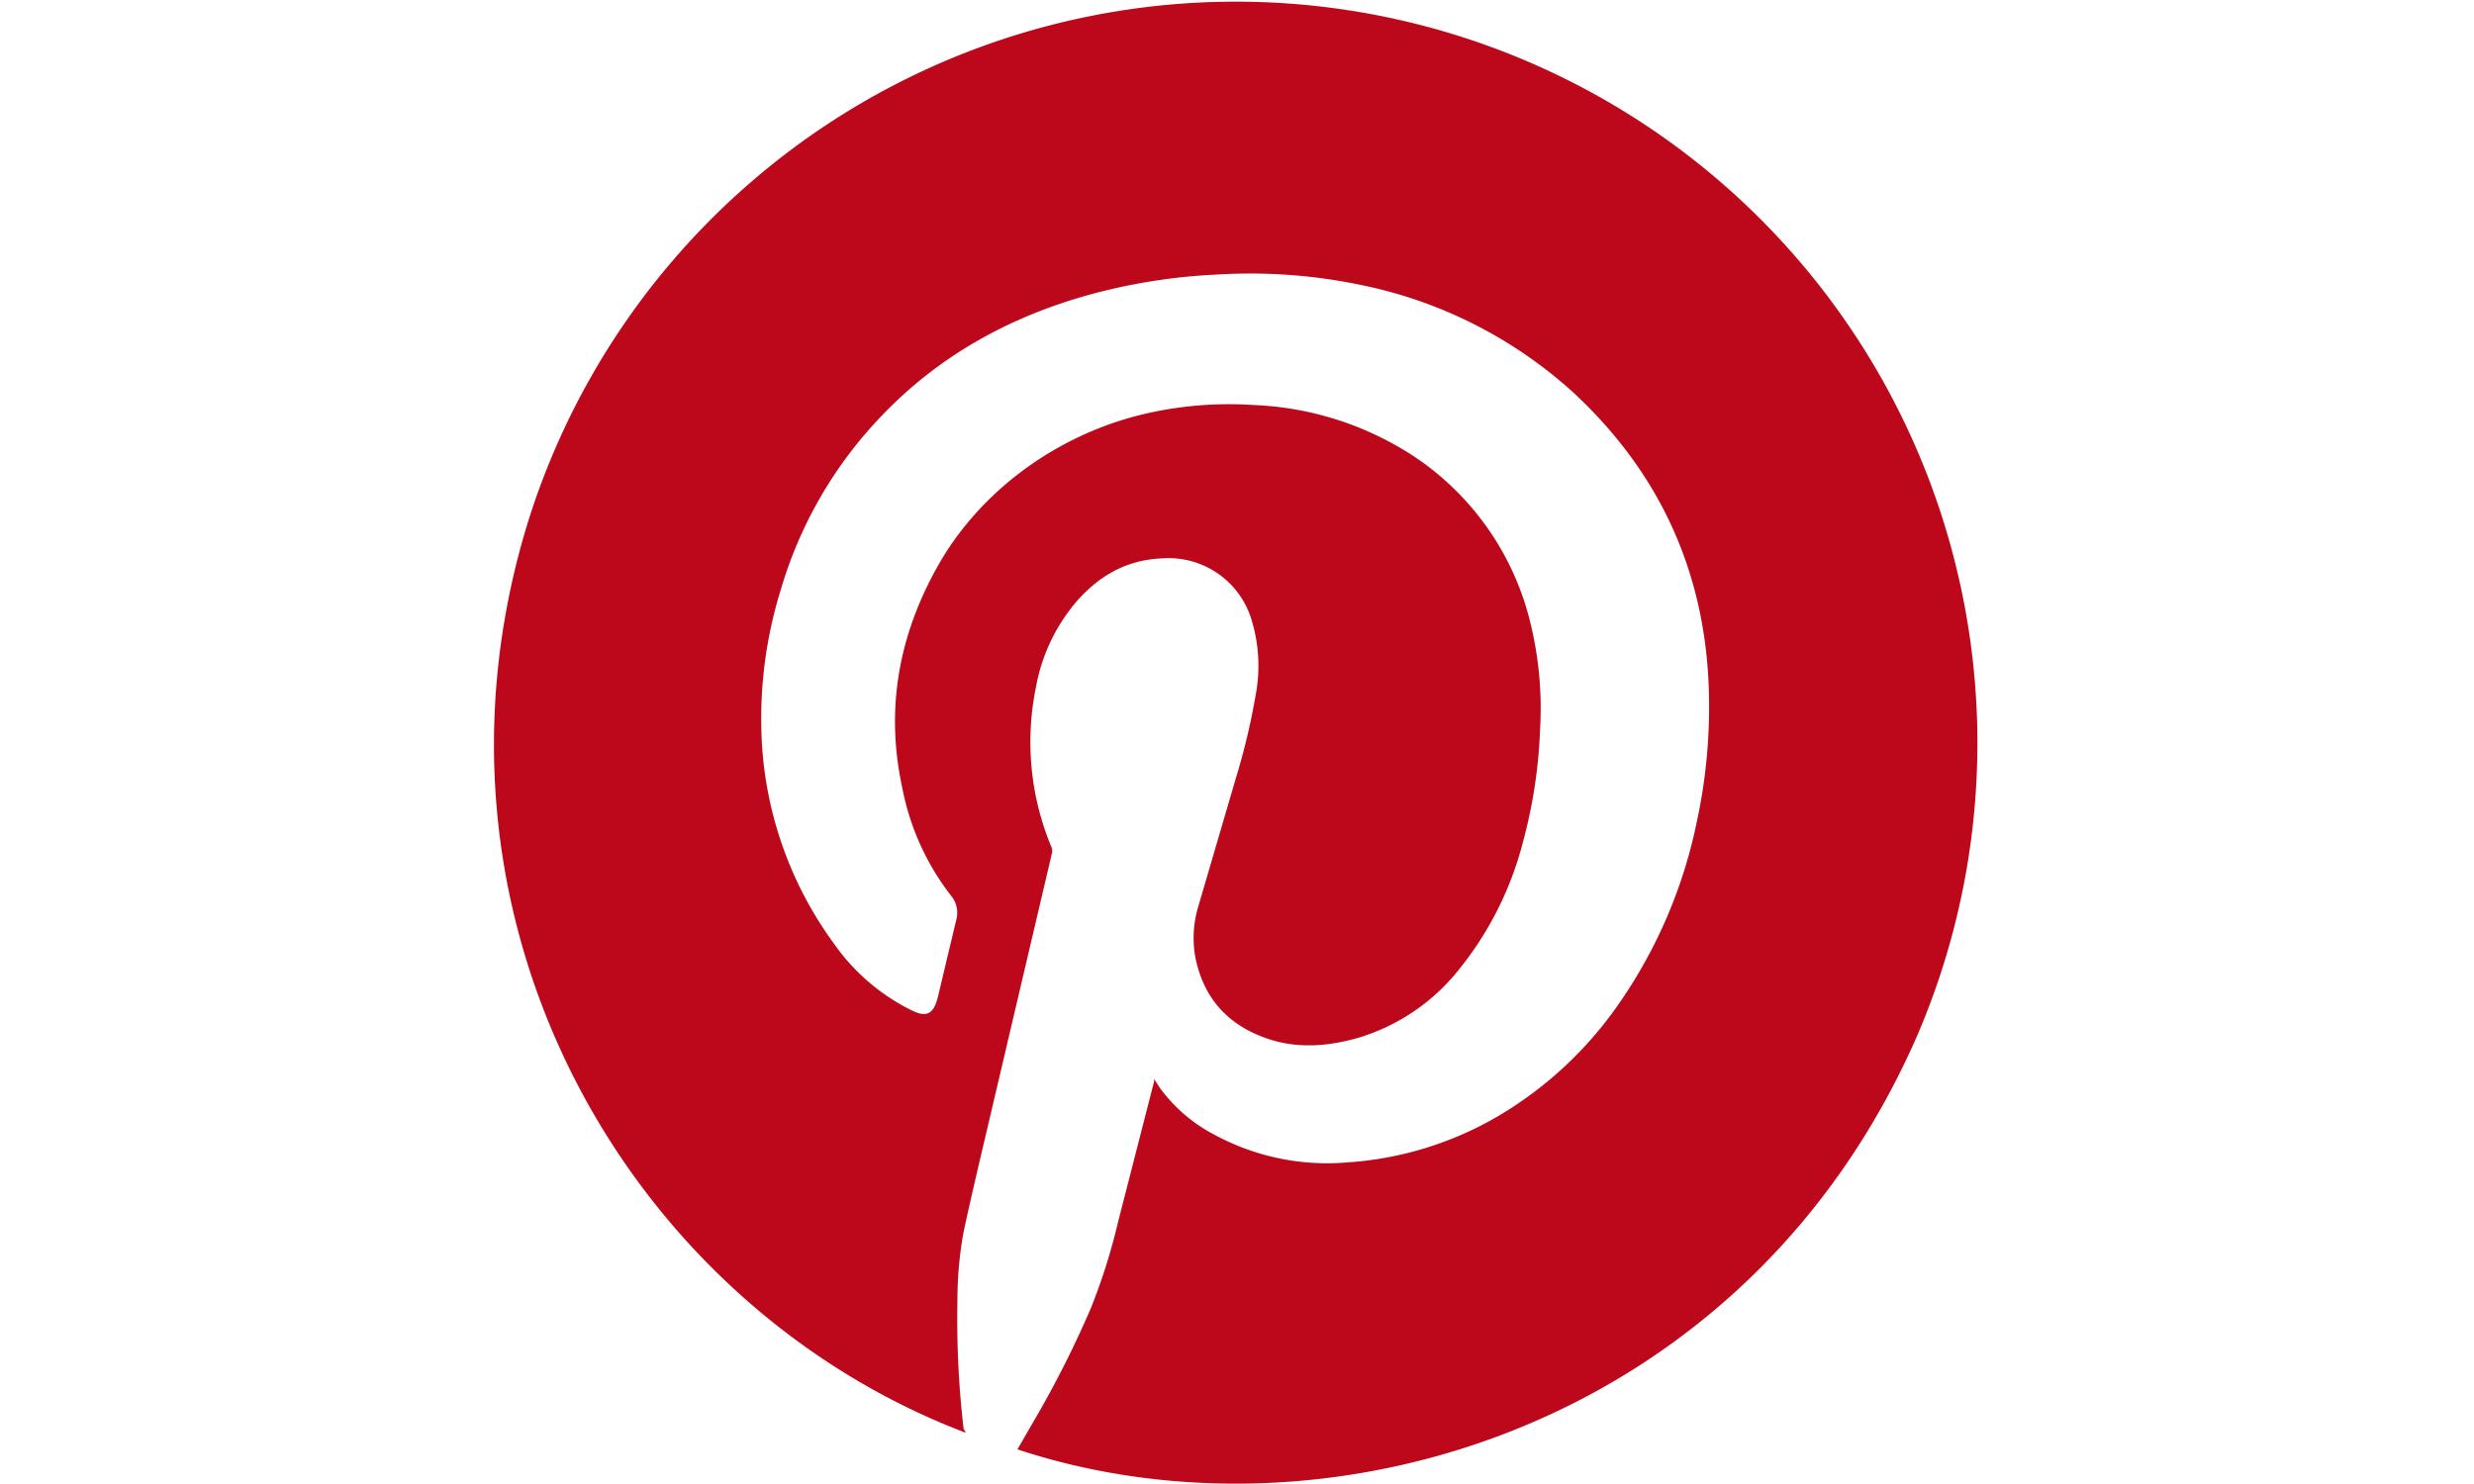 <svg xmlns="http://www.w3.org/2000/svg" data-name="Layer 1" viewBox="0 0 400 240"><path d="M156.1 231.7c-54.9-20.9-90.5-83.4-70.7-147.4a119.9 119.9 0 1 1 224.7 82.9c-27.6 63.6-95.4 83.8-145.6 67.2l2.6-4.5a166.3 166.3 0 0 0 9.3-18.4 98 98 0 0 0 4.4-14l5.8-22.6v-.4l.9 1.4a25.6 25.6 0 0 0 9.2 7.8 38.2 38.2 0 0 0 21 4.3 55.4 55.4 0 0 0 24.7-7.6 62.1 62.1 0 0 0 19.5-18.3 79.3 79.3 0 0 0 12.4-29 87.9 87.9 0 0 0 2-21.1c-.5-19.2-7.8-35.4-21.9-48.5a72.5 72.5 0 0 0-34.3-17.4 87.4 87.4 0 0 0-23.3-1.7 94.5 94.5 0 0 0-20.8 3.3c-12.9 3.6-24.3 9.9-33.6 19.7a68.3 68.3 0 0 0-16.2 28.1 70.2 70.2 0 0 0-3.1 22.6 60.9 60.9 0 0 0 11.8 34.6 33.3 33.3 0 0 0 12.5 10.7c2.4 1.2 3.5.6 4.2-2l3-12.6a4.3 4.3 0 0 0-.8-3.9 41 41 0 0 1-7.9-17.4c-2.8-12.8-.6-24.8 5.8-36.1s18-20.4 31.9-24.1a59.9 59.9 0 0 1 19-1.8 50.9 50.9 0 0 1 26.3 8.5 45 45 0 0 1 18.6 27 58 58 0 0 1 1.5 17 80.9 80.9 0 0 1-2.8 18.3 54.1 54.1 0 0 1-10.4 20.6 32.8 32.8 0 0 1-16.4 11c-4.7 1.3-9.4 1.7-14.1.2-6.5-2.1-10.6-6.4-12-13.1a17.6 17.6 0 0 1 .5-8.6l6-20.5a107.6 107.6 0 0 0 3.2-13.4 25.4 25.4 0 0 0-.6-12.1A14 14 0 0 0 188 90.3c-5.6.2-10 2.6-13.7 6.7a29.3 29.3 0 0 0-6.8 14.1A44.1 44.1 0 0 0 170 137a1.5 1.5 0 0 1 .1.9l-10.8 46c-1.2 5.1-2.4 10.2-3.5 15.3a61.2 61.2 0 0 0-1 11.1 153.5 153.5 0 0 0 1 20.8c.3.4.3.5.3.6Z" style="fill:#bd081c"/></svg>
